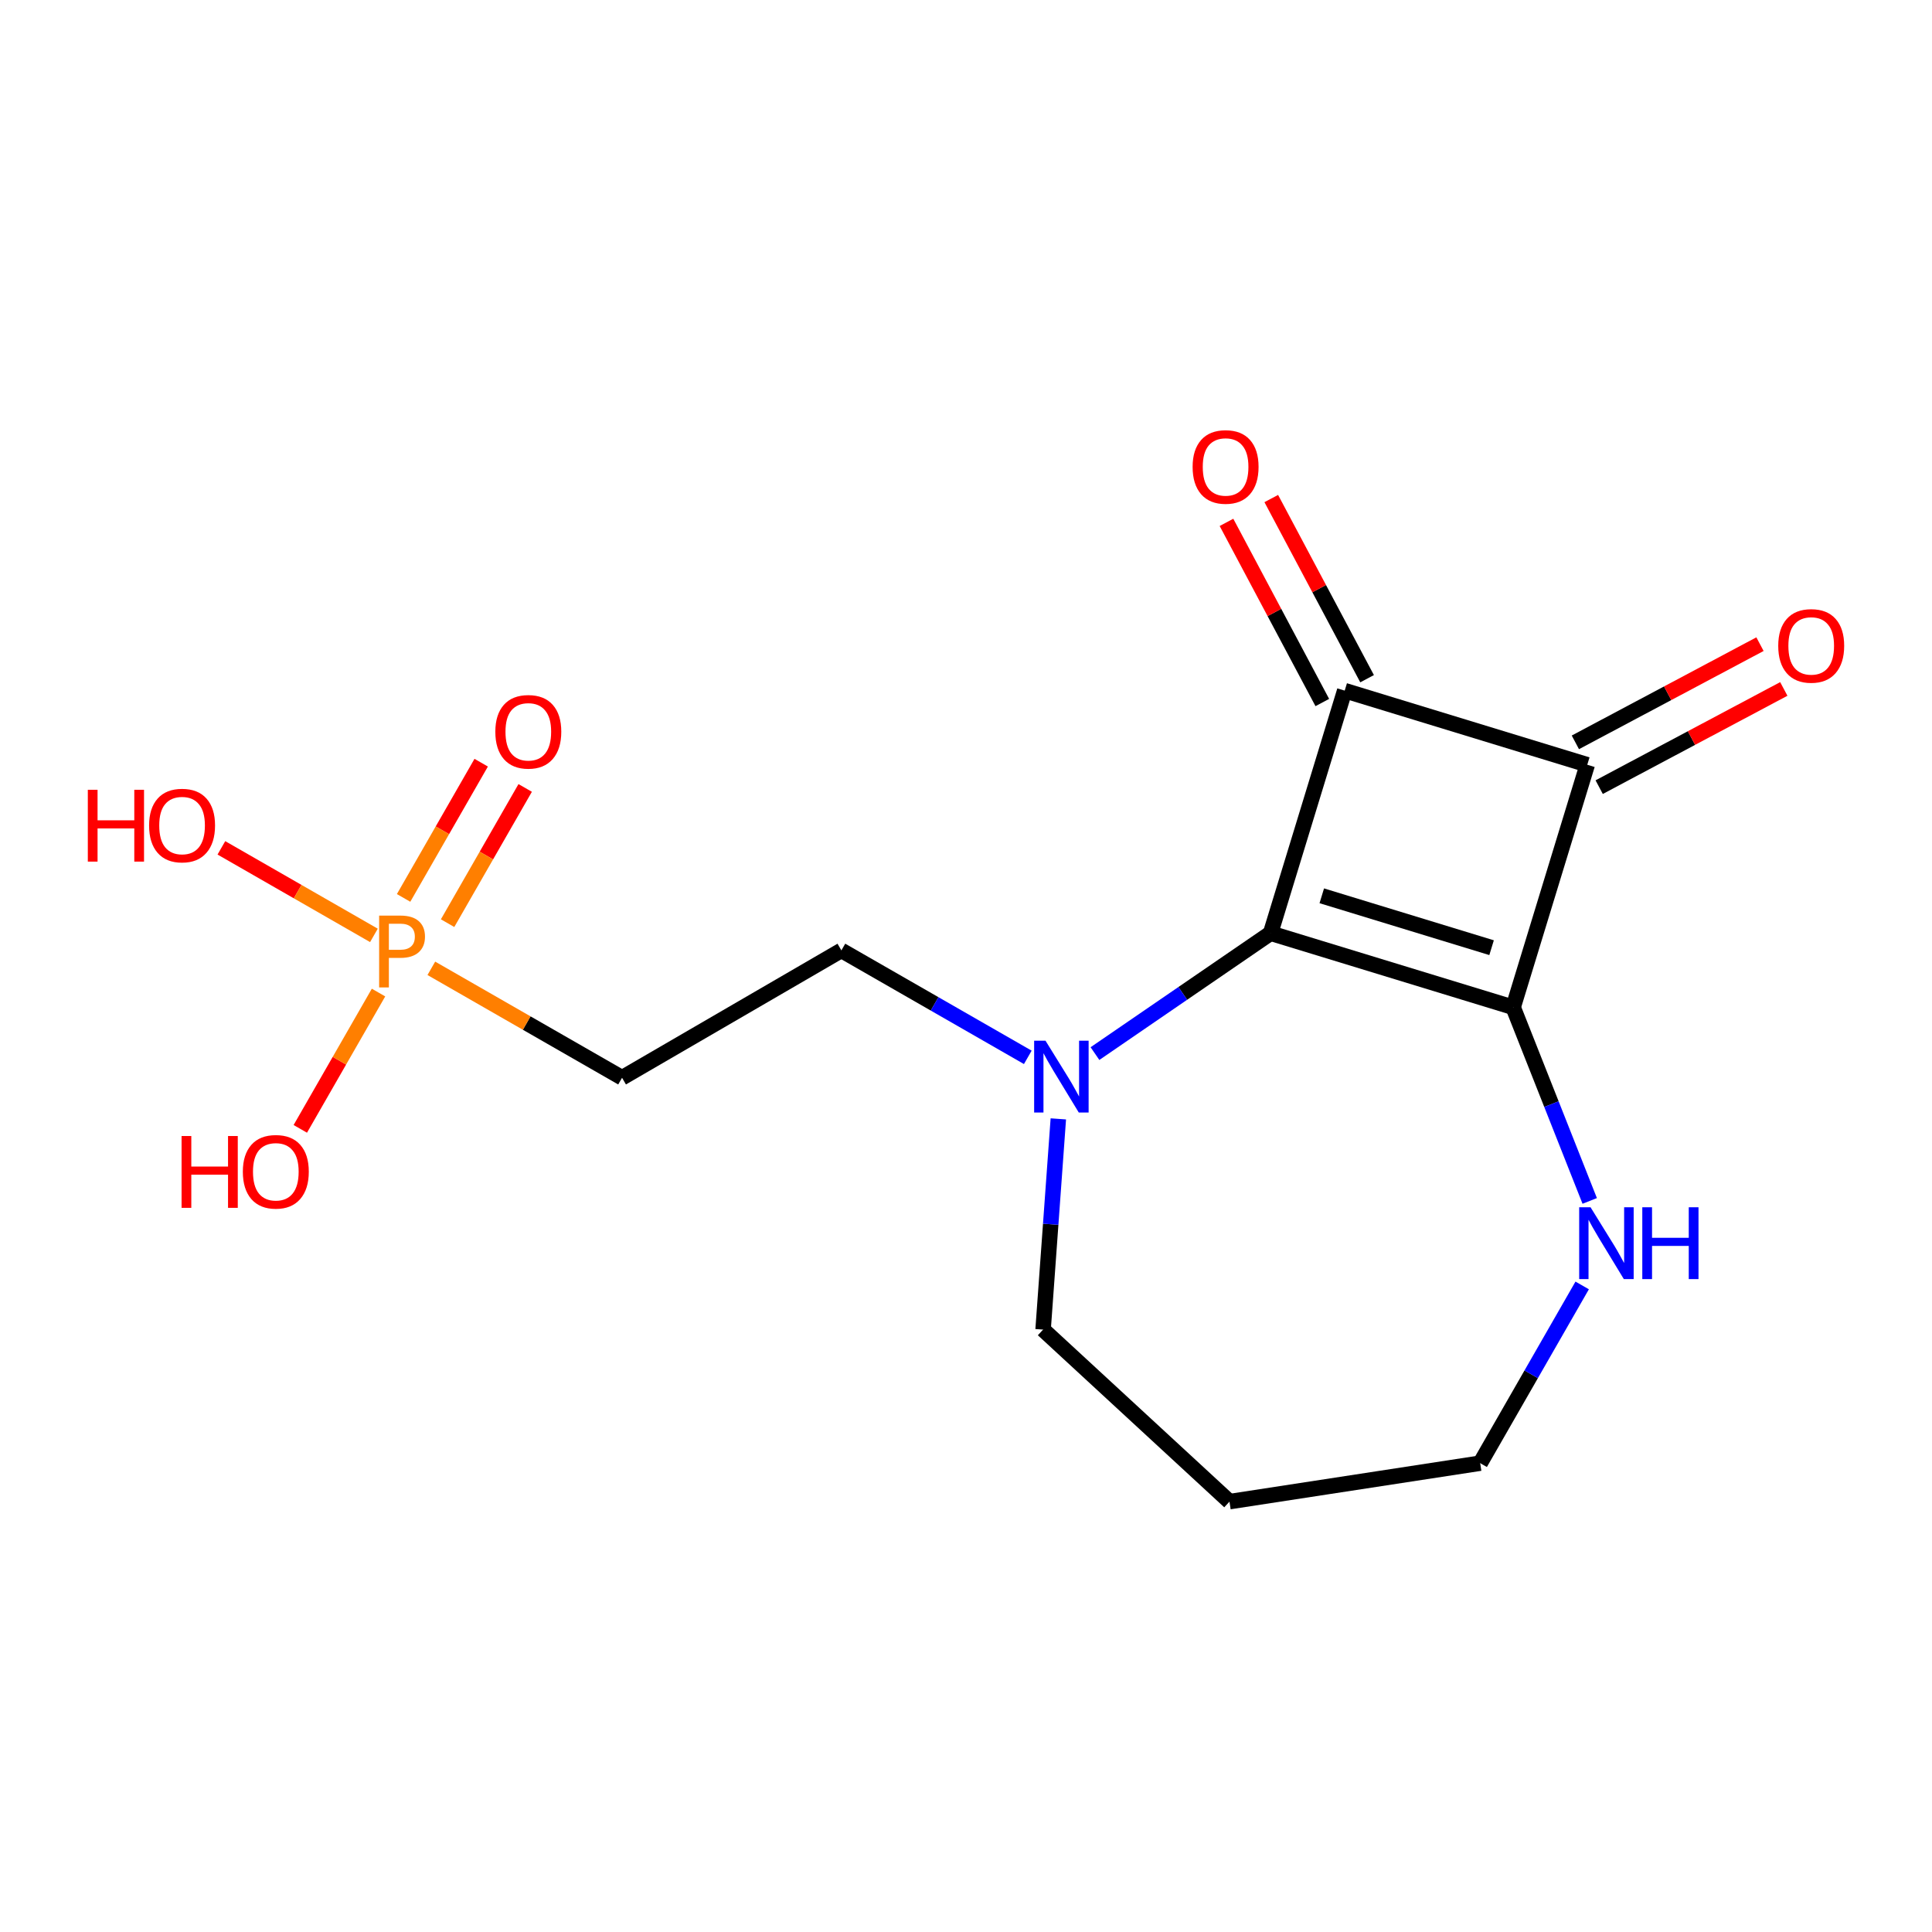 <?xml version='1.0' encoding='iso-8859-1'?>
<svg version='1.1' baseProfile='full'
              xmlns='http://www.w3.org/2000/svg'
                      xmlns:rdkit='http://www.rdkit.org/xml'
                      xmlns:xlink='http://www.w3.org/1999/xlink'
                  xml:space='preserve'
width='250px' height='250px' viewBox='0 0 250 250'>
<!-- END OF HEADER -->
<rect style='opacity:1.0;fill:#FFFFFF;stroke:none' width='250' height='250' x='0' y='0'> </rect>
<path class='bond-0 atom-0 atom-1' d='M 159.094,194.311 L 191.536,189.334' style='fill:none;fill-rule:evenodd;stroke:#000000;stroke-width:2.0px;stroke-linecap:butt;stroke-linejoin:miter;stroke-opacity:1' />
<path class='bond-1 atom-0 atom-2' d='M 159.094,194.311 L 134.975,172.05' style='fill:none;fill-rule:evenodd;stroke:#000000;stroke-width:2.0px;stroke-linecap:butt;stroke-linejoin:miter;stroke-opacity:1' />
<path class='bond-2 atom-1 atom-9' d='M 191.536,189.334 L 198.135,177.835' style='fill:none;fill-rule:evenodd;stroke:#000000;stroke-width:2.0px;stroke-linecap:butt;stroke-linejoin:miter;stroke-opacity:1' />
<path class='bond-2 atom-1 atom-9' d='M 198.135,177.835 L 204.734,166.335' style='fill:none;fill-rule:evenodd;stroke:#0000FF;stroke-width:2.0px;stroke-linecap:butt;stroke-linejoin:miter;stroke-opacity:1' />
<path class='bond-3 atom-2 atom-10' d='M 134.975,172.05 L 135.961,158.417' style='fill:none;fill-rule:evenodd;stroke:#000000;stroke-width:2.0px;stroke-linecap:butt;stroke-linejoin:miter;stroke-opacity:1' />
<path class='bond-3 atom-2 atom-10' d='M 135.961,158.417 L 136.947,144.783' style='fill:none;fill-rule:evenodd;stroke:#0000FF;stroke-width:2.0px;stroke-linecap:butt;stroke-linejoin:miter;stroke-opacity:1' />
<path class='bond-4 atom-3 atom-4' d='M 108.875,122.979 L 80.494,139.464' style='fill:none;fill-rule:evenodd;stroke:#000000;stroke-width:2.0px;stroke-linecap:butt;stroke-linejoin:miter;stroke-opacity:1' />
<path class='bond-5 atom-3 atom-10' d='M 108.875,122.979 L 120.936,129.9' style='fill:none;fill-rule:evenodd;stroke:#000000;stroke-width:2.0px;stroke-linecap:butt;stroke-linejoin:miter;stroke-opacity:1' />
<path class='bond-5 atom-3 atom-10' d='M 120.936,129.9 L 132.997,136.821' style='fill:none;fill-rule:evenodd;stroke:#0000FF;stroke-width:2.0px;stroke-linecap:butt;stroke-linejoin:miter;stroke-opacity:1' />
<path class='bond-6 atom-4 atom-16' d='M 80.494,139.464 L 68.154,132.383' style='fill:none;fill-rule:evenodd;stroke:#000000;stroke-width:2.0px;stroke-linecap:butt;stroke-linejoin:miter;stroke-opacity:1' />
<path class='bond-6 atom-4 atom-16' d='M 68.154,132.383 L 55.815,125.301' style='fill:none;fill-rule:evenodd;stroke:#FF7F00;stroke-width:2.0px;stroke-linecap:butt;stroke-linejoin:miter;stroke-opacity:1' />
<path class='bond-7 atom-5 atom-6' d='M 195.8,130.346 L 164.412,120.755' style='fill:none;fill-rule:evenodd;stroke:#000000;stroke-width:2.0px;stroke-linecap:butt;stroke-linejoin:miter;stroke-opacity:1' />
<path class='bond-7 atom-5 atom-6' d='M 193.01,122.63 L 171.038,115.916' style='fill:none;fill-rule:evenodd;stroke:#000000;stroke-width:2.0px;stroke-linecap:butt;stroke-linejoin:miter;stroke-opacity:1' />
<path class='bond-8 atom-5 atom-7' d='M 195.8,130.346 L 205.392,98.958' style='fill:none;fill-rule:evenodd;stroke:#000000;stroke-width:2.0px;stroke-linecap:butt;stroke-linejoin:miter;stroke-opacity:1' />
<path class='bond-9 atom-5 atom-9' d='M 195.8,130.346 L 200.755,142.873' style='fill:none;fill-rule:evenodd;stroke:#000000;stroke-width:2.0px;stroke-linecap:butt;stroke-linejoin:miter;stroke-opacity:1' />
<path class='bond-9 atom-5 atom-9' d='M 200.755,142.873 L 205.709,155.399' style='fill:none;fill-rule:evenodd;stroke:#0000FF;stroke-width:2.0px;stroke-linecap:butt;stroke-linejoin:miter;stroke-opacity:1' />
<path class='bond-10 atom-6 atom-8' d='M 164.412,120.755 L 174.004,89.366' style='fill:none;fill-rule:evenodd;stroke:#000000;stroke-width:2.0px;stroke-linecap:butt;stroke-linejoin:miter;stroke-opacity:1' />
<path class='bond-11 atom-6 atom-10' d='M 164.412,120.755 L 153.05,128.545' style='fill:none;fill-rule:evenodd;stroke:#000000;stroke-width:2.0px;stroke-linecap:butt;stroke-linejoin:miter;stroke-opacity:1' />
<path class='bond-11 atom-6 atom-10' d='M 153.05,128.545 L 141.688,136.335' style='fill:none;fill-rule:evenodd;stroke:#0000FF;stroke-width:2.0px;stroke-linecap:butt;stroke-linejoin:miter;stroke-opacity:1' />
<path class='bond-12 atom-7 atom-8' d='M 205.392,98.958 L 174.004,89.366' style='fill:none;fill-rule:evenodd;stroke:#000000;stroke-width:2.0px;stroke-linecap:butt;stroke-linejoin:miter;stroke-opacity:1' />
<path class='bond-13 atom-7 atom-11' d='M 206.933,101.856 L 218.878,95.502' style='fill:none;fill-rule:evenodd;stroke:#000000;stroke-width:2.0px;stroke-linecap:butt;stroke-linejoin:miter;stroke-opacity:1' />
<path class='bond-13 atom-7 atom-11' d='M 218.878,95.502 L 230.824,89.149' style='fill:none;fill-rule:evenodd;stroke:#FF0000;stroke-width:2.0px;stroke-linecap:butt;stroke-linejoin:miter;stroke-opacity:1' />
<path class='bond-13 atom-7 atom-11' d='M 203.851,96.06 L 215.796,89.707' style='fill:none;fill-rule:evenodd;stroke:#000000;stroke-width:2.0px;stroke-linecap:butt;stroke-linejoin:miter;stroke-opacity:1' />
<path class='bond-13 atom-7 atom-11' d='M 215.796,89.707 L 227.741,83.353' style='fill:none;fill-rule:evenodd;stroke:#FF0000;stroke-width:2.0px;stroke-linecap:butt;stroke-linejoin:miter;stroke-opacity:1' />
<path class='bond-14 atom-8 atom-12' d='M 176.901,87.825 L 170.702,76.169' style='fill:none;fill-rule:evenodd;stroke:#000000;stroke-width:2.0px;stroke-linecap:butt;stroke-linejoin:miter;stroke-opacity:1' />
<path class='bond-14 atom-8 atom-12' d='M 170.702,76.169 L 164.502,64.512' style='fill:none;fill-rule:evenodd;stroke:#FF0000;stroke-width:2.0px;stroke-linecap:butt;stroke-linejoin:miter;stroke-opacity:1' />
<path class='bond-14 atom-8 atom-12' d='M 171.106,90.907 L 164.906,79.251' style='fill:none;fill-rule:evenodd;stroke:#000000;stroke-width:2.0px;stroke-linecap:butt;stroke-linejoin:miter;stroke-opacity:1' />
<path class='bond-14 atom-8 atom-12' d='M 164.906,79.251 L 158.706,67.595' style='fill:none;fill-rule:evenodd;stroke:#FF0000;stroke-width:2.0px;stroke-linecap:butt;stroke-linejoin:miter;stroke-opacity:1' />
<path class='bond-15 atom-13 atom-16' d='M 28.647,109.711 L 38.517,115.375' style='fill:none;fill-rule:evenodd;stroke:#FF0000;stroke-width:2.0px;stroke-linecap:butt;stroke-linejoin:miter;stroke-opacity:1' />
<path class='bond-15 atom-13 atom-16' d='M 38.517,115.375 L 48.386,121.039' style='fill:none;fill-rule:evenodd;stroke:#FF7F00;stroke-width:2.0px;stroke-linecap:butt;stroke-linejoin:miter;stroke-opacity:1' />
<path class='bond-16 atom-14 atom-16' d='M 38.859,146.075 L 43.92,137.256' style='fill:none;fill-rule:evenodd;stroke:#FF0000;stroke-width:2.0px;stroke-linecap:butt;stroke-linejoin:miter;stroke-opacity:1' />
<path class='bond-16 atom-14 atom-16' d='M 43.92,137.256 L 48.981,128.437' style='fill:none;fill-rule:evenodd;stroke:#FF7F00;stroke-width:2.0px;stroke-linecap:butt;stroke-linejoin:miter;stroke-opacity:1' />
<path class='bond-17 atom-15 atom-16' d='M 62.266,98.692 L 57.245,107.441' style='fill:none;fill-rule:evenodd;stroke:#FF0000;stroke-width:2.0px;stroke-linecap:butt;stroke-linejoin:miter;stroke-opacity:1' />
<path class='bond-17 atom-15 atom-16' d='M 57.245,107.441 L 52.225,116.19' style='fill:none;fill-rule:evenodd;stroke:#FF7F00;stroke-width:2.0px;stroke-linecap:butt;stroke-linejoin:miter;stroke-opacity:1' />
<path class='bond-17 atom-15 atom-16' d='M 67.959,101.959 L 62.938,110.708' style='fill:none;fill-rule:evenodd;stroke:#FF0000;stroke-width:2.0px;stroke-linecap:butt;stroke-linejoin:miter;stroke-opacity:1' />
<path class='bond-17 atom-15 atom-16' d='M 62.938,110.708 L 57.918,119.457' style='fill:none;fill-rule:evenodd;stroke:#FF7F00;stroke-width:2.0px;stroke-linecap:butt;stroke-linejoin:miter;stroke-opacity:1' />
<path  class='atom-9' d='M 205.817 156.22
L 208.863 161.143
Q 209.165 161.629, 209.65 162.508
Q 210.136 163.388, 210.162 163.44
L 210.162 156.22
L 211.396 156.22
L 211.396 165.515
L 210.123 165.515
L 206.854 160.132
Q 206.473 159.502, 206.066 158.78
Q 205.672 158.058, 205.554 157.835
L 205.554 165.515
L 204.346 165.515
L 204.346 156.22
L 205.817 156.22
' fill='#0000FF'/>
<path  class='atom-9' d='M 212.512 156.22
L 213.773 156.22
L 213.773 160.171
L 218.525 160.171
L 218.525 156.22
L 219.786 156.22
L 219.786 165.515
L 218.525 165.515
L 218.525 161.222
L 213.773 161.222
L 213.773 165.515
L 212.512 165.515
L 212.512 156.22
' fill='#0000FF'/>
<path  class='atom-10' d='M 135.288 134.667
L 138.333 139.59
Q 138.635 140.076, 139.121 140.956
Q 139.607 141.835, 139.633 141.888
L 139.633 134.667
L 140.867 134.667
L 140.867 143.962
L 139.594 143.962
L 136.325 138.579
Q 135.944 137.949, 135.537 137.227
Q 135.143 136.505, 135.025 136.282
L 135.025 143.962
L 133.817 143.962
L 133.817 134.667
L 135.288 134.667
' fill='#0000FF'/>
<path  class='atom-11' d='M 230.103 83.572
Q 230.103 81.34, 231.206 80.093
Q 232.308 78.845, 234.37 78.845
Q 236.431 78.845, 237.534 80.093
Q 238.636 81.34, 238.636 83.572
Q 238.636 85.83, 237.52 87.116
Q 236.405 88.39, 234.37 88.39
Q 232.322 88.39, 231.206 87.116
Q 230.103 85.843, 230.103 83.572
M 234.37 87.34
Q 235.787 87.34, 236.549 86.394
Q 237.324 85.436, 237.324 83.572
Q 237.324 81.747, 236.549 80.828
Q 235.787 79.896, 234.37 79.896
Q 232.952 79.896, 232.177 80.815
Q 231.416 81.734, 231.416 83.572
Q 231.416 85.449, 232.177 86.394
Q 232.952 87.34, 234.37 87.34
' fill='#FF0000'/>
<path  class='atom-12' d='M 154.324 60.415
Q 154.324 58.183, 155.427 56.936
Q 156.53 55.689, 158.591 55.689
Q 160.652 55.689, 161.755 56.936
Q 162.858 58.183, 162.858 60.415
Q 162.858 62.673, 161.742 63.96
Q 160.626 65.233, 158.591 65.233
Q 156.543 65.233, 155.427 63.96
Q 154.324 62.686, 154.324 60.415
M 158.591 64.183
Q 160.009 64.183, 160.77 63.237
Q 161.545 62.279, 161.545 60.415
Q 161.545 58.59, 160.77 57.671
Q 160.009 56.739, 158.591 56.739
Q 157.173 56.739, 156.399 57.658
Q 155.637 58.577, 155.637 60.415
Q 155.637 62.292, 156.399 63.237
Q 157.173 64.183, 158.591 64.183
' fill='#FF0000'/>
<path  class='atom-13' d='M 11.364 102.197
L 12.624 102.197
L 12.624 106.149
L 17.377 106.149
L 17.377 102.197
L 18.637 102.197
L 18.637 111.492
L 17.377 111.492
L 17.377 107.199
L 12.624 107.199
L 12.624 111.492
L 11.364 111.492
L 11.364 102.197
' fill='#FF0000'/>
<path  class='atom-13' d='M 19.293 106.818
Q 19.293 104.586, 20.396 103.339
Q 21.499 102.092, 23.56 102.092
Q 25.621 102.092, 26.724 103.339
Q 27.827 104.586, 27.827 106.818
Q 27.827 109.076, 26.711 110.363
Q 25.595 111.636, 23.56 111.636
Q 21.512 111.636, 20.396 110.363
Q 19.293 109.09, 19.293 106.818
M 23.56 110.586
Q 24.978 110.586, 25.739 109.641
Q 26.514 108.683, 26.514 106.818
Q 26.514 104.993, 25.739 104.074
Q 24.978 103.142, 23.56 103.142
Q 22.142 103.142, 21.368 104.061
Q 20.606 104.98, 20.606 106.818
Q 20.606 108.696, 21.368 109.641
Q 22.142 110.586, 23.56 110.586
' fill='#FF0000'/>
<path  class='atom-14' d='M 23.495 147
L 24.755 147
L 24.755 150.952
L 29.508 150.952
L 29.508 147
L 30.768 147
L 30.768 156.295
L 29.508 156.295
L 29.508 152.002
L 24.755 152.002
L 24.755 156.295
L 23.495 156.295
L 23.495 147
' fill='#FF0000'/>
<path  class='atom-14' d='M 31.424 151.621
Q 31.424 149.389, 32.527 148.142
Q 33.63 146.895, 35.691 146.895
Q 37.752 146.895, 38.855 148.142
Q 39.958 149.389, 39.958 151.621
Q 39.958 153.879, 38.842 155.166
Q 37.726 156.439, 35.691 156.439
Q 33.643 156.439, 32.527 155.166
Q 31.424 153.893, 31.424 151.621
M 35.691 155.389
Q 37.109 155.389, 37.87 154.444
Q 38.645 153.486, 38.645 151.621
Q 38.645 149.796, 37.87 148.877
Q 37.109 147.945, 35.691 147.945
Q 34.273 147.945, 33.499 148.864
Q 32.737 149.783, 32.737 151.621
Q 32.737 153.499, 33.499 154.444
Q 34.273 155.389, 35.691 155.389
' fill='#FF0000'/>
<path  class='atom-15' d='M 64.096 94.687
Q 64.096 92.455, 65.199 91.208
Q 66.302 89.961, 68.363 89.961
Q 70.424 89.961, 71.527 91.208
Q 72.63 92.455, 72.63 94.687
Q 72.63 96.945, 71.514 98.232
Q 70.398 99.505, 68.363 99.505
Q 66.315 99.505, 65.199 98.232
Q 64.096 96.958, 64.096 94.687
M 68.363 98.455
Q 69.781 98.455, 70.542 97.51
Q 71.317 96.551, 71.317 94.687
Q 71.317 92.862, 70.542 91.943
Q 69.781 91.011, 68.363 91.011
Q 66.945 91.011, 66.171 91.93
Q 65.409 92.849, 65.409 94.687
Q 65.409 96.564, 66.171 97.51
Q 66.945 98.455, 68.363 98.455
' fill='#FF0000'/>
<path  class='atom-16' d='M 51.804 118.48
Q 53.392 118.48, 54.193 119.203
Q 54.994 119.911, 54.994 121.211
Q 54.994 122.498, 54.167 123.233
Q 53.353 123.955, 51.804 123.955
L 50.32 123.955
L 50.32 127.775
L 49.06 127.775
L 49.06 118.48
L 51.804 118.48
M 51.804 122.905
Q 52.71 122.905, 53.196 122.472
Q 53.681 122.038, 53.681 121.211
Q 53.681 120.384, 53.196 119.964
Q 52.723 119.531, 51.804 119.531
L 50.32 119.531
L 50.32 122.905
L 51.804 122.905
' fill='#FF7F00'/>
</svg>
